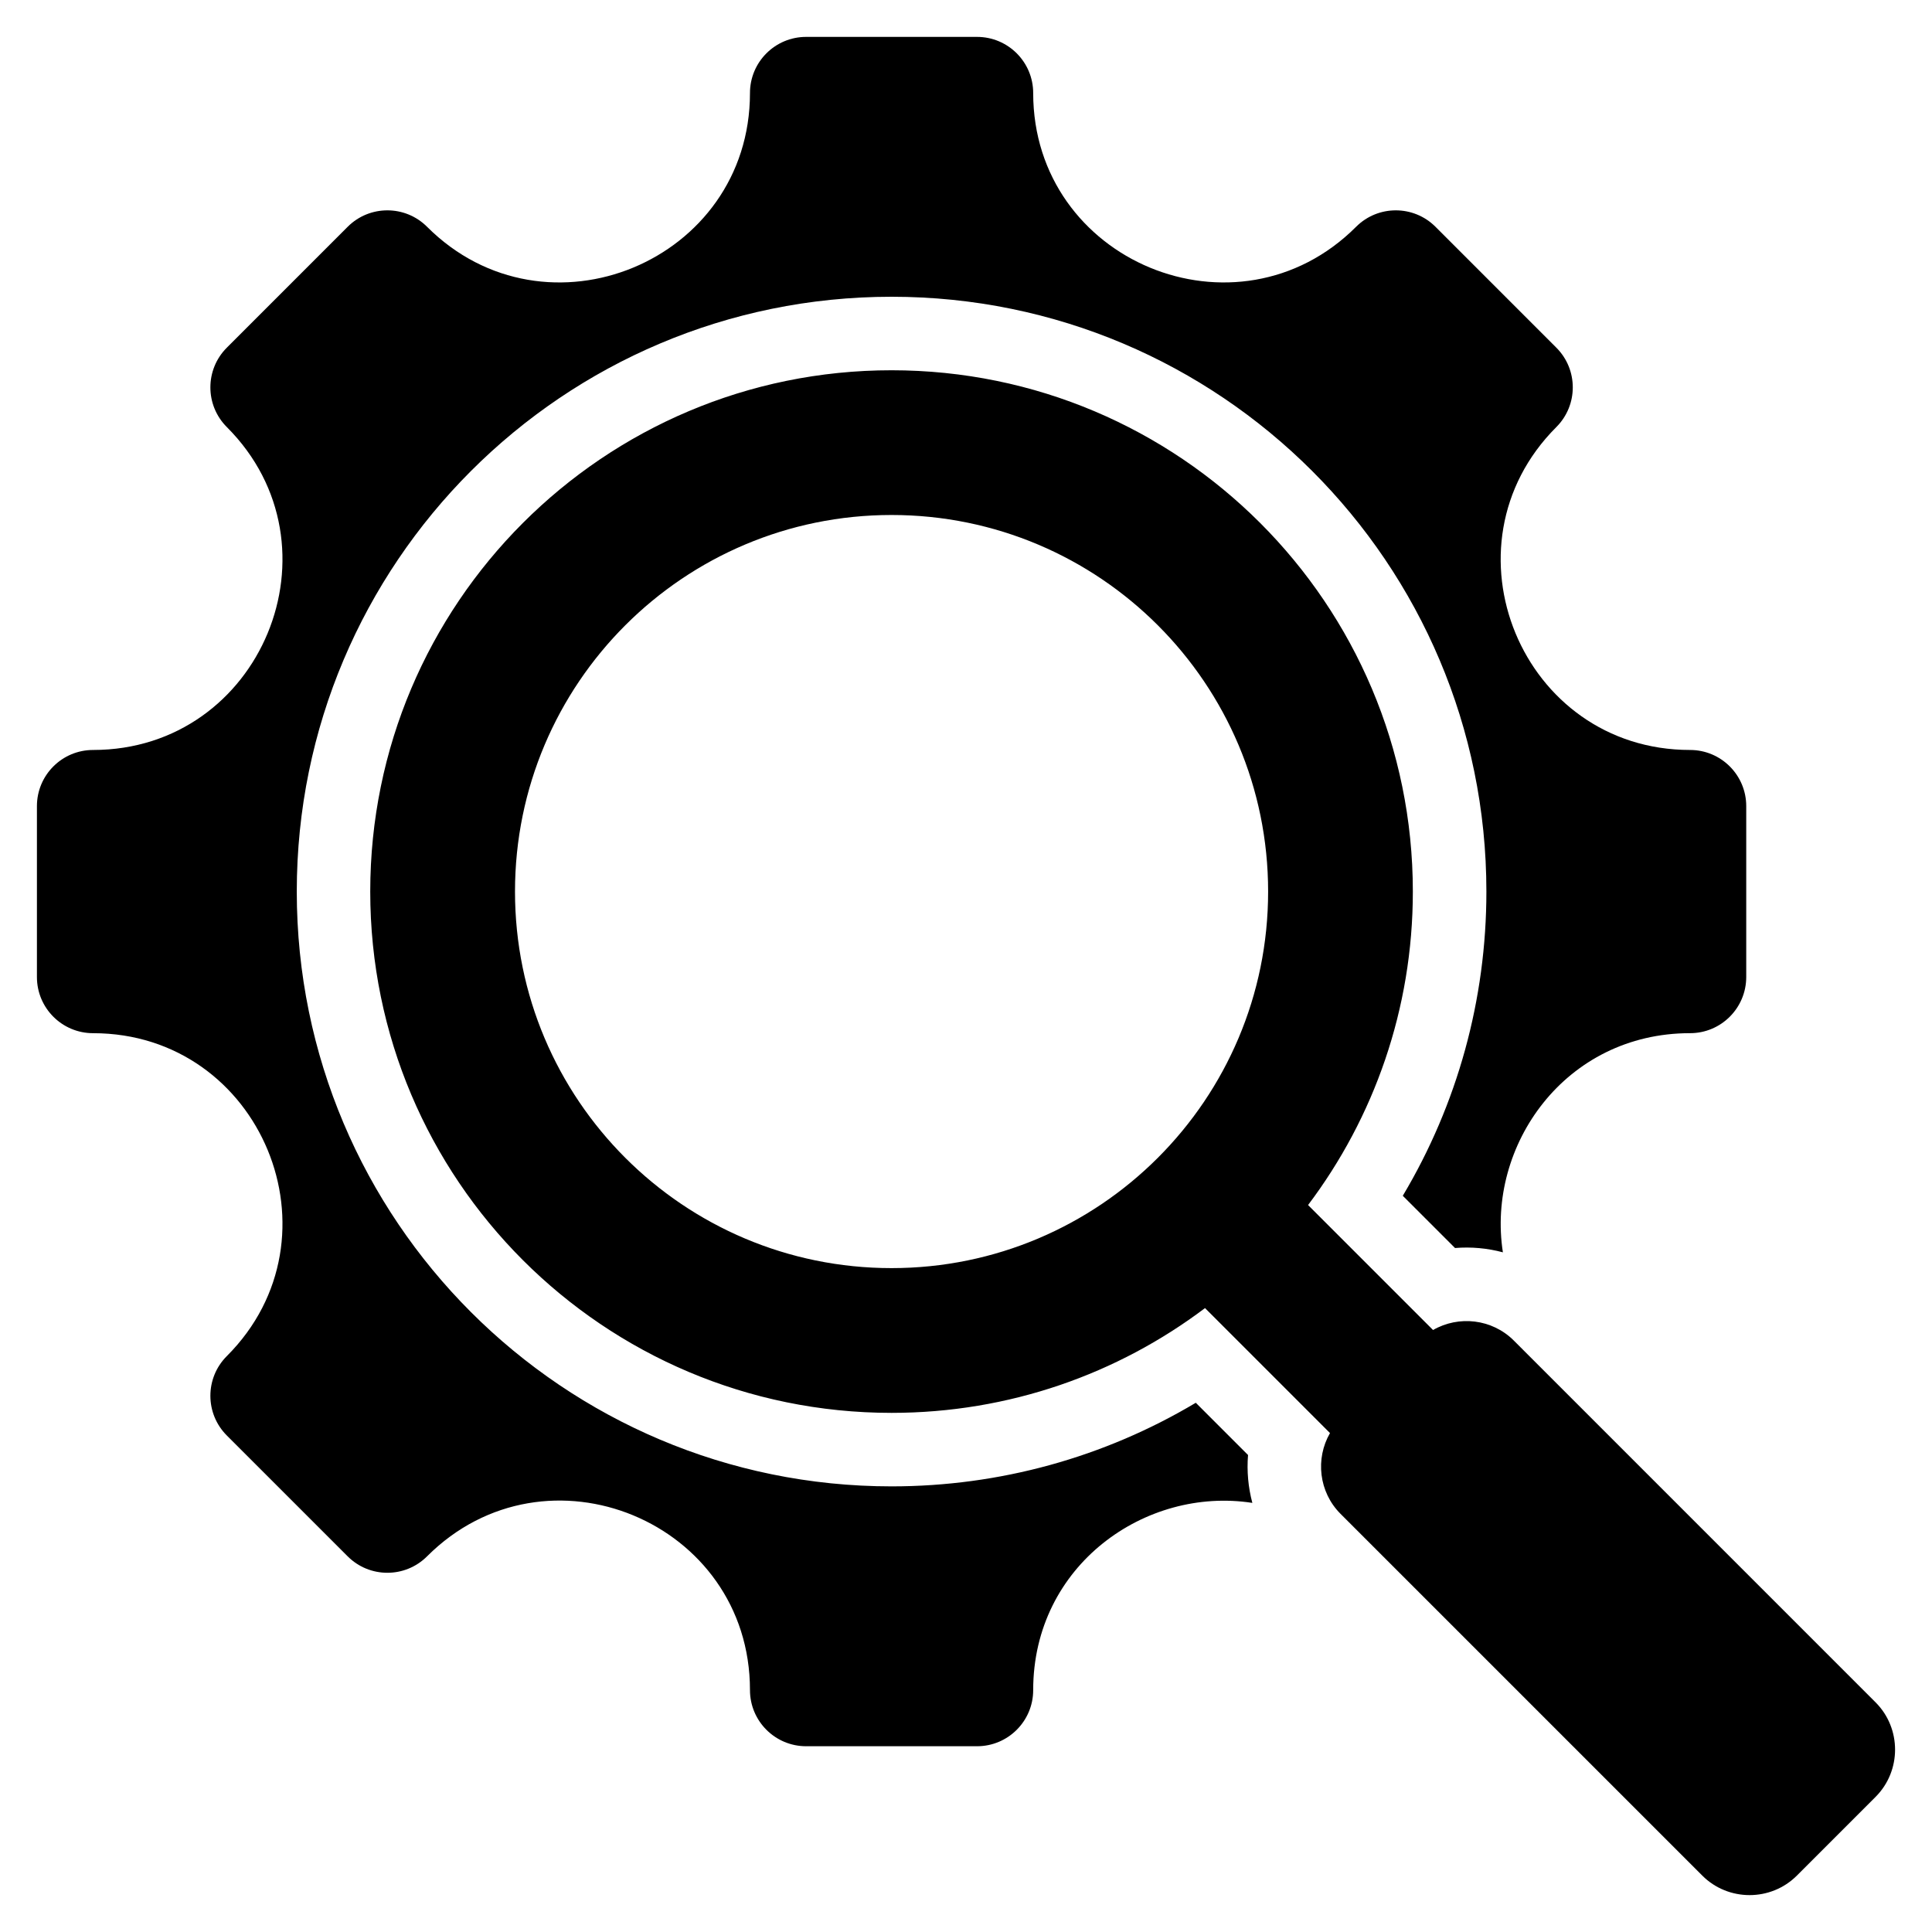 <?xml version="1.0" encoding="UTF-8"?>
<!-- Uploaded to: ICON Repo, www.svgrepo.com, Generator: ICON Repo Mixer Tools -->
<svg fill="#000000" width="800px" height="800px" version="1.1" viewBox="144 144 512 512" xmlns="http://www.w3.org/2000/svg">
 <path d="m591.89 417.8c-33.129 0-53.992 29.812-49.609 58.078-4.125-1.102-8.418-1.492-12.684-1.141l-13.844-13.844c14.496-24.305 22.156-52.043 22.156-80.621 0-87.051-70.582-157.63-157.63-157.63-87.051 0-157.63 70.582-157.63 157.63 0 87.051 70.582 157.63 157.63 157.63 28.574 0 56.316-7.66 80.621-22.156l13.844 13.844c-0.348 4.266 0.043 8.566 1.141 12.691-28.262-4.383-58.078 16.48-58.078 49.609 0 8.219-6.66 14.879-14.879 14.879h-45.297c-8.215 0-14.879-6.66-14.879-14.879 0-44.656-53.996-67.023-85.574-35.445-5.809 5.809-15.23 5.809-21.039 0l-32.027-32.027c-5.809-5.809-5.809-15.234 0-21.039 31.535-31.535 9.156-85.574-35.445-85.574-8.219 0-14.879-6.66-14.879-14.879v-45.297c0-8.219 6.66-14.879 14.879-14.879 44.602 0 66.98-54.035 35.445-85.574-5.809-5.809-5.809-15.23 0-21.039l32.027-32.035c5.809-5.809 15.234-5.809 21.039 0 31.535 31.535 85.574 9.156 85.574-35.445 0-8.219 6.66-14.879 14.879-14.879h45.297c8.215 0 14.879 6.66 14.879 14.879 0 44.602 54.035 66.98 85.574 35.445 5.809-5.809 15.23-5.809 21.039 0l32.027 32.035c5.809 5.809 5.809 15.23 0 21.039-31.535 31.535-9.156 85.574 35.445 85.574 8.219 0 14.879 6.664 14.879 14.879v45.297c-0.008 8.211-6.664 14.875-14.883 14.875zm-68.117 78.668-33.121-33.121c17.43-23.121 27.766-51.891 27.766-83.074 0-76.297-61.848-138.15-138.15-138.15-76.297 0-138.15 61.848-138.15 138.15 0 76.297 61.848 138.15 138.15 138.15 31.188 0 59.957-10.34 83.074-27.766l33.121 33.121c-3.914 6.773-2.981 15.633 2.797 21.41l95.867 95.867c6.891 6.891 18.164 6.891 25.059 0l20.859-20.859c6.891-6.891 6.891-18.168 0-25.059l-95.863-95.871c-5.777-5.777-14.641-6.707-21.41-2.797zm-143.5-215.99c-55.113 0-99.793 44.676-99.793 99.793 0 55.113 44.676 99.793 99.793 99.793 55.113 0 99.793-44.676 99.793-99.793 0.004-55.117-44.676-99.793-99.793-99.793z" fill-rule="evenodd"/>
</svg>